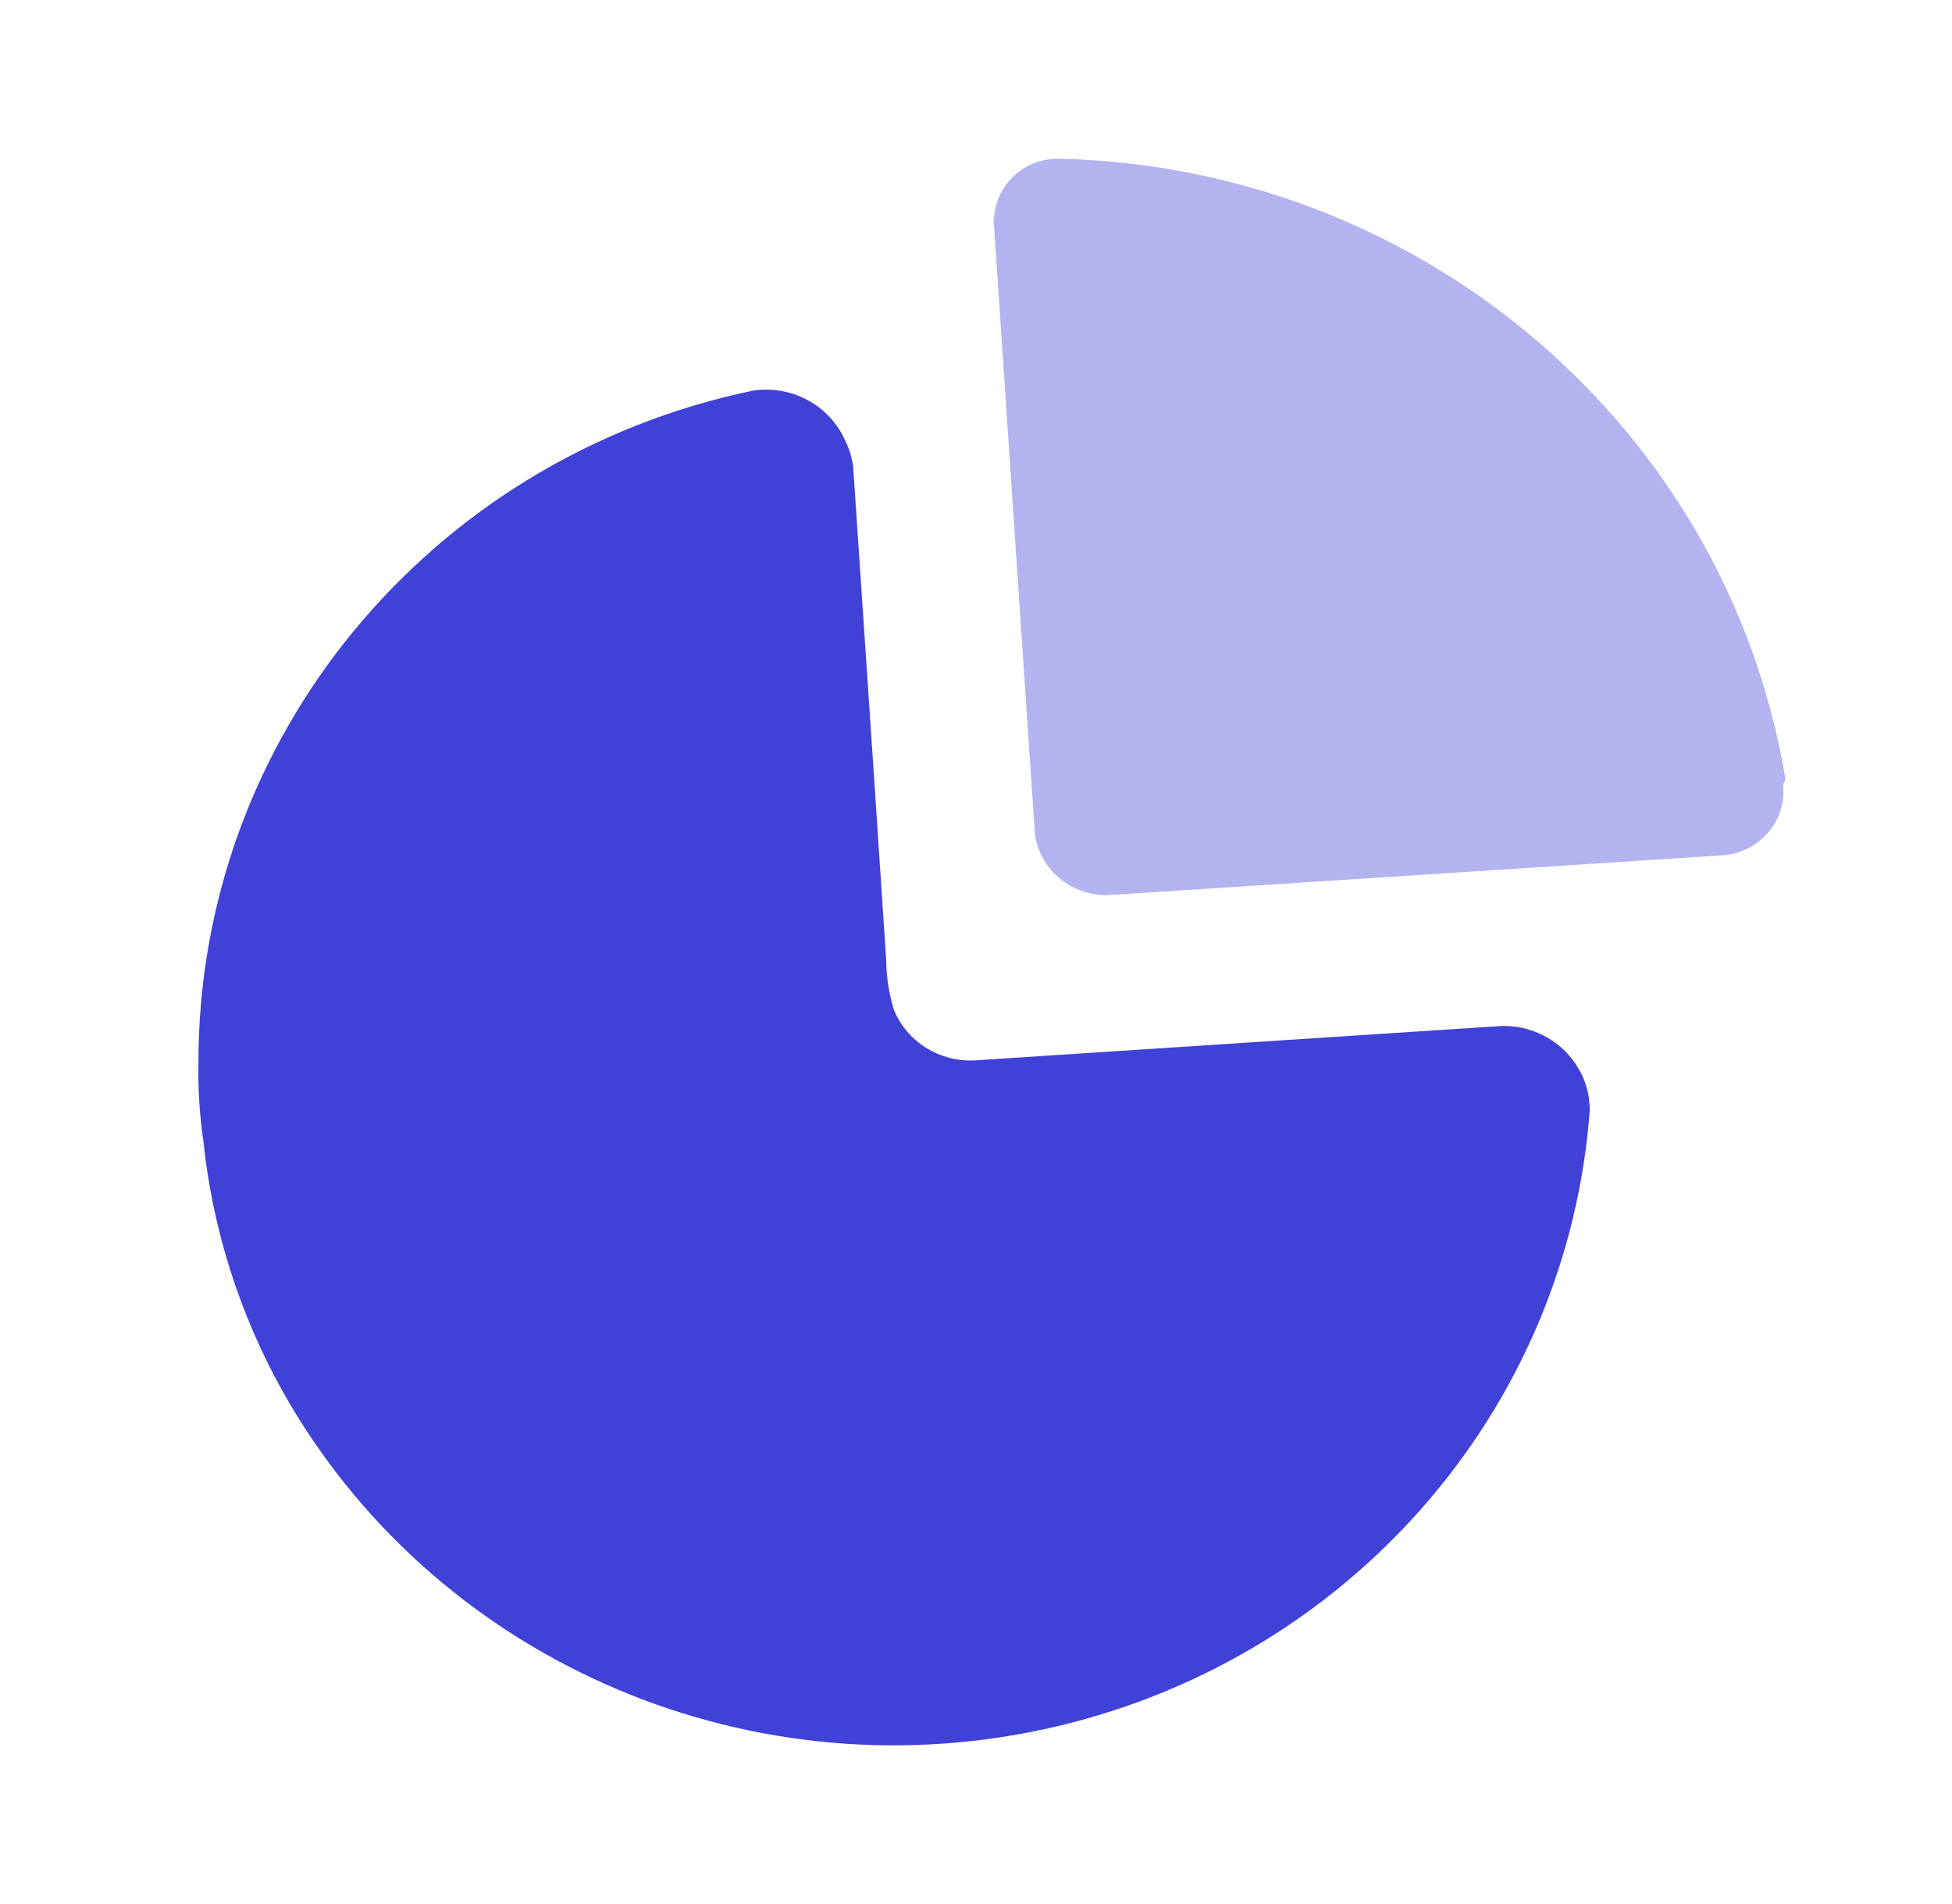 <svg width="41" height="40" viewBox="0 0 41 40" fill="none" xmlns="http://www.w3.org/2000/svg">
<path d="M17.754 9.259C17.839 9.432 17.895 9.617 17.92 9.807L18.384 16.707V16.707L18.614 20.175C18.617 20.532 18.673 20.886 18.78 21.227C19.059 21.888 19.728 22.308 20.456 22.278L31.552 21.553C32.032 21.545 32.496 21.724 32.841 22.052C33.129 22.325 33.315 22.683 33.374 23.067L33.393 23.3C32.934 29.658 28.265 34.961 21.92 36.33C15.575 37.699 9.069 34.807 5.934 29.225C5.03 27.603 4.465 25.82 4.273 23.982C4.193 23.437 4.158 22.887 4.168 22.338C4.158 15.521 9.012 9.628 15.807 8.208C16.624 8.08 17.426 8.513 17.754 9.259Z" fill="#4041D7"/>
<path opacity="0.4" d="M22.282 3.335C29.882 3.528 36.27 8.993 37.499 16.354L37.487 16.408V16.408L37.454 16.487L37.458 16.704C37.441 16.991 37.33 17.268 37.139 17.491C36.94 17.723 36.668 17.882 36.368 17.943L36.186 17.968L23.384 18.798C22.959 18.84 22.535 18.702 22.218 18.42C21.954 18.185 21.785 17.867 21.738 17.524L20.878 4.742C20.863 4.699 20.863 4.652 20.878 4.609C20.89 4.256 21.045 3.923 21.309 3.684C21.573 3.444 21.923 3.319 22.282 3.335Z" fill="#4041D7"/>
</svg>
